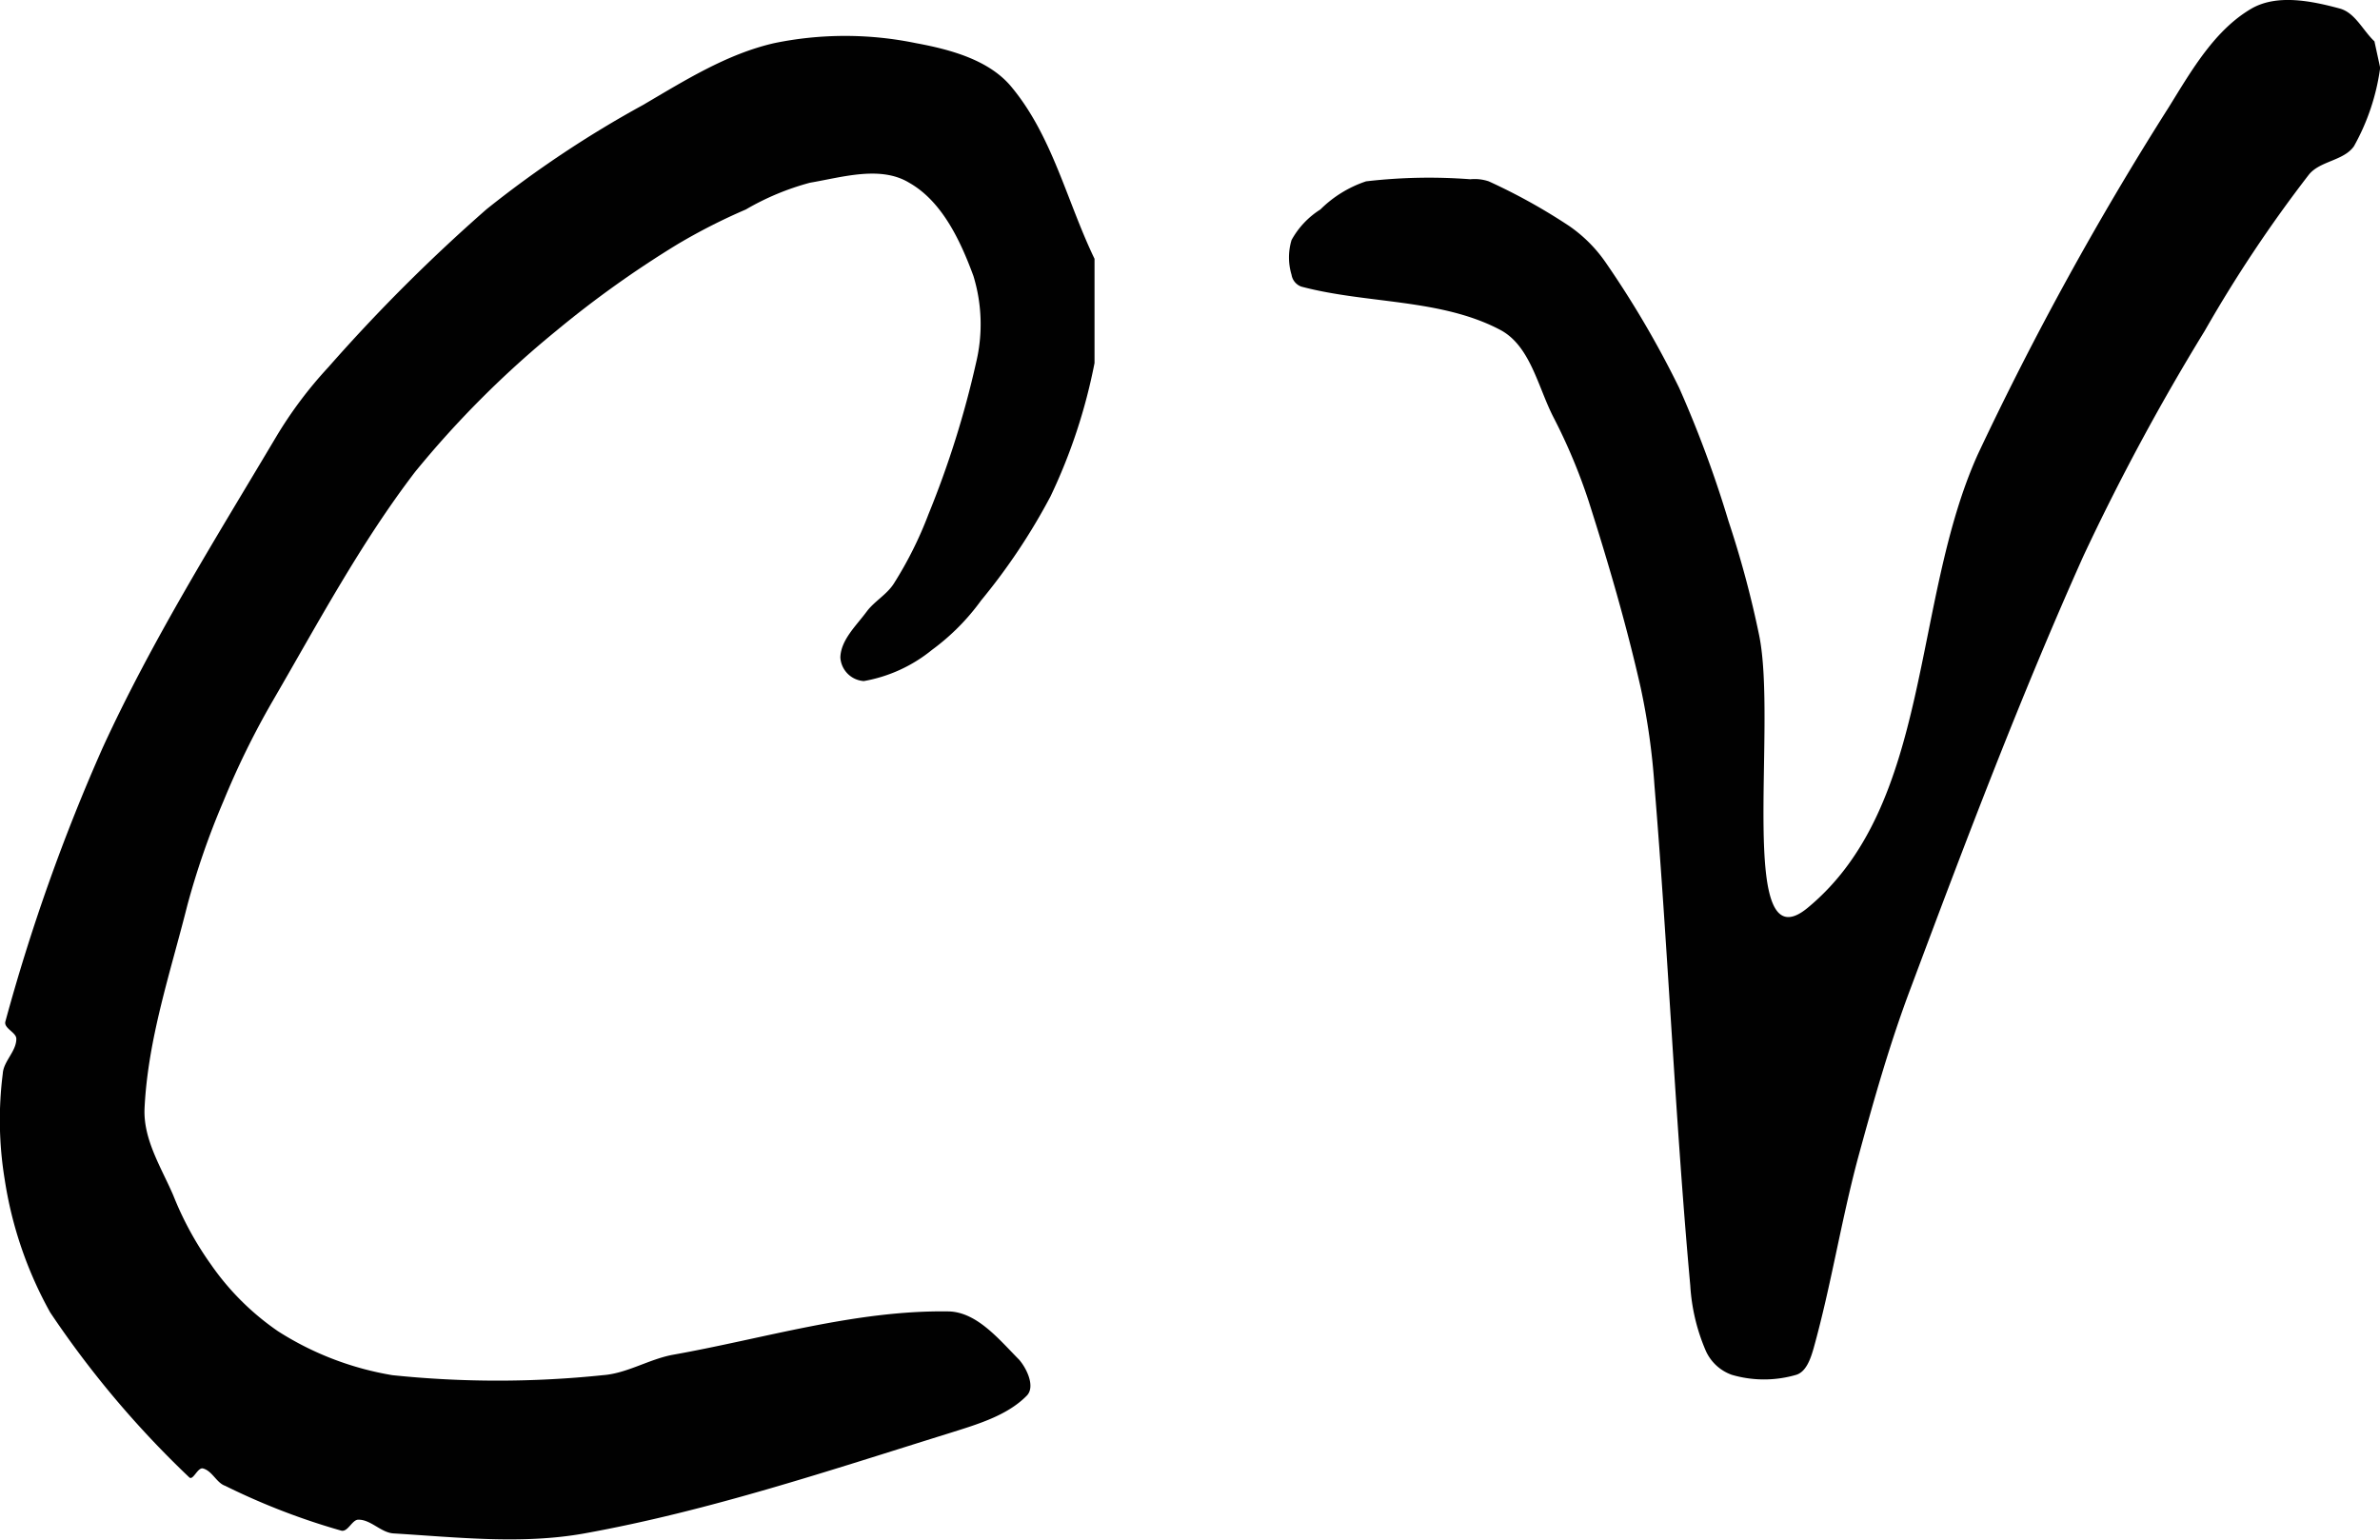 <svg id="Layer_1" data-name="Layer 1" xmlns="http://www.w3.org/2000/svg" viewBox="0 0 136.99 88.67"><defs><style>.cls-1{fill:#010101;}</style></defs><path class="cls-1" d="M54.59,75.5C49.23,75.42,44,77.06,38.71,78c-1.37.26-2.63,1.07-4,1.17a58.54,58.54,0,0,1-12.13,0A17.57,17.57,0,0,1,16,76.64a15.07,15.07,0,0,1-3.85-3.83,18.82,18.82,0,0,1-2.18-4c-.69-1.6-1.73-3.21-1.65-5,.19-4,1.49-7.82,2.46-11.68a45,45,0,0,1,2.08-6,47.48,47.48,0,0,1,2.81-5.73c2.61-4.49,5.07-9.11,8.22-13.23A56.83,56.83,0,0,1,32,19.06a59.68,59.68,0,0,1,7-5,34,34,0,0,1,3.93-2,15,15,0,0,1,3.69-1.54c1.88-.32,4.06-1,5.71,0,1.89,1.07,2.95,3.33,3.7,5.37a9.49,9.49,0,0,1,.15,5,54.76,54.76,0,0,1-2.74,8.72,22.07,22.07,0,0,1-2,4c-.4.62-1.1,1-1.54,1.58-.61.83-1.5,1.64-1.53,2.66a1.45,1.45,0,0,0,1.35,1.36,8.55,8.55,0,0,0,3.93-1.8,12.88,12.88,0,0,0,2.82-2.84,35.39,35.39,0,0,0,4-6A32,32,0,0,0,63,20.9v-6c-1.58-3.28-2.41-7-4.72-9.82C57,3.46,54.71,2.85,52.7,2.48a20.19,20.19,0,0,0-8.12,0C41.84,3.1,39.39,4.65,37,6.05a62.13,62.13,0,0,0-9,6,98.82,98.82,0,0,0-9.1,9.09,24,24,0,0,0-3,4c-3.5,5.89-7.15,11.71-10,17.93A110.08,110.08,0,0,0,.31,58.81c-.11.39.64.63.63,1,0,.72-.74,1.29-.78,2A21.14,21.14,0,0,0,.27,67.9a22.75,22.75,0,0,0,2.62,7.66,56.28,56.28,0,0,0,8,9.49c.22.22.48-.58.79-.51.54.14.78.83,1.28,1a39.24,39.24,0,0,0,6.68,2.58c.39.1.63-.65,1-.63.71,0,1.29.74,2,.79,3.66.22,7.39.65,11,0,7.15-1.29,14.06-3.61,21-5.77,1.58-.5,3.33-1,4.47-2.17.48-.51,0-1.54-.45-2.06C57.51,77.12,56.23,75.53,54.59,75.5Z"/><path class="cls-1" d="M124.84,6.16a181.49,181.49,0,0,0-11,20c-3.82,8.47-2.62,20.19-9.8,26.11-4.11,3.39-1.71-10.51-2.79-15.72A58,58,0,0,0,99.49,30a65.31,65.31,0,0,0-2.84-7.67,56.08,56.08,0,0,0-4.23-7.22,8.22,8.22,0,0,0-2.1-2.1,33.7,33.7,0,0,0-4.63-2.57,2.54,2.54,0,0,0-1.06-.12,31.33,31.33,0,0,0-6,.12A6.74,6.74,0,0,0,76,12.06a4.82,4.82,0,0,0-1.66,1.76,3.46,3.46,0,0,0,0,2,.87.87,0,0,0,.56.68c3.76,1,8,.68,11.43,2.48,1.77.92,2.19,3.33,3.11,5.09a32.63,32.63,0,0,1,2,4.78c1.13,3.54,2.18,7.13,3,10.76a39.52,39.52,0,0,1,.79,5.63c.79,9.58,1.19,19.19,2.06,28.77a11.18,11.18,0,0,0,.89,3.75,2.59,2.59,0,0,0,1.5,1.39,6.6,6.6,0,0,0,3.71,0c.58-.18.83-.94,1-1.53,1-3.59,1.58-7.3,2.54-10.9.91-3.34,1.85-6.68,3.08-9.92,3.11-8.32,6.26-16.64,9.89-24.75a131.78,131.78,0,0,1,7-13,77.82,77.82,0,0,1,6-9c.64-.79,2-.79,2.59-1.63A12.7,12.7,0,0,0,137,3.9l-.33-1.52c-.67-.63-1.11-1.65-2-1.89-1.63-.44-3.6-.84-5.07,0C127.47,1.73,126.14,4.06,124.84,6.16Z"/></svg>